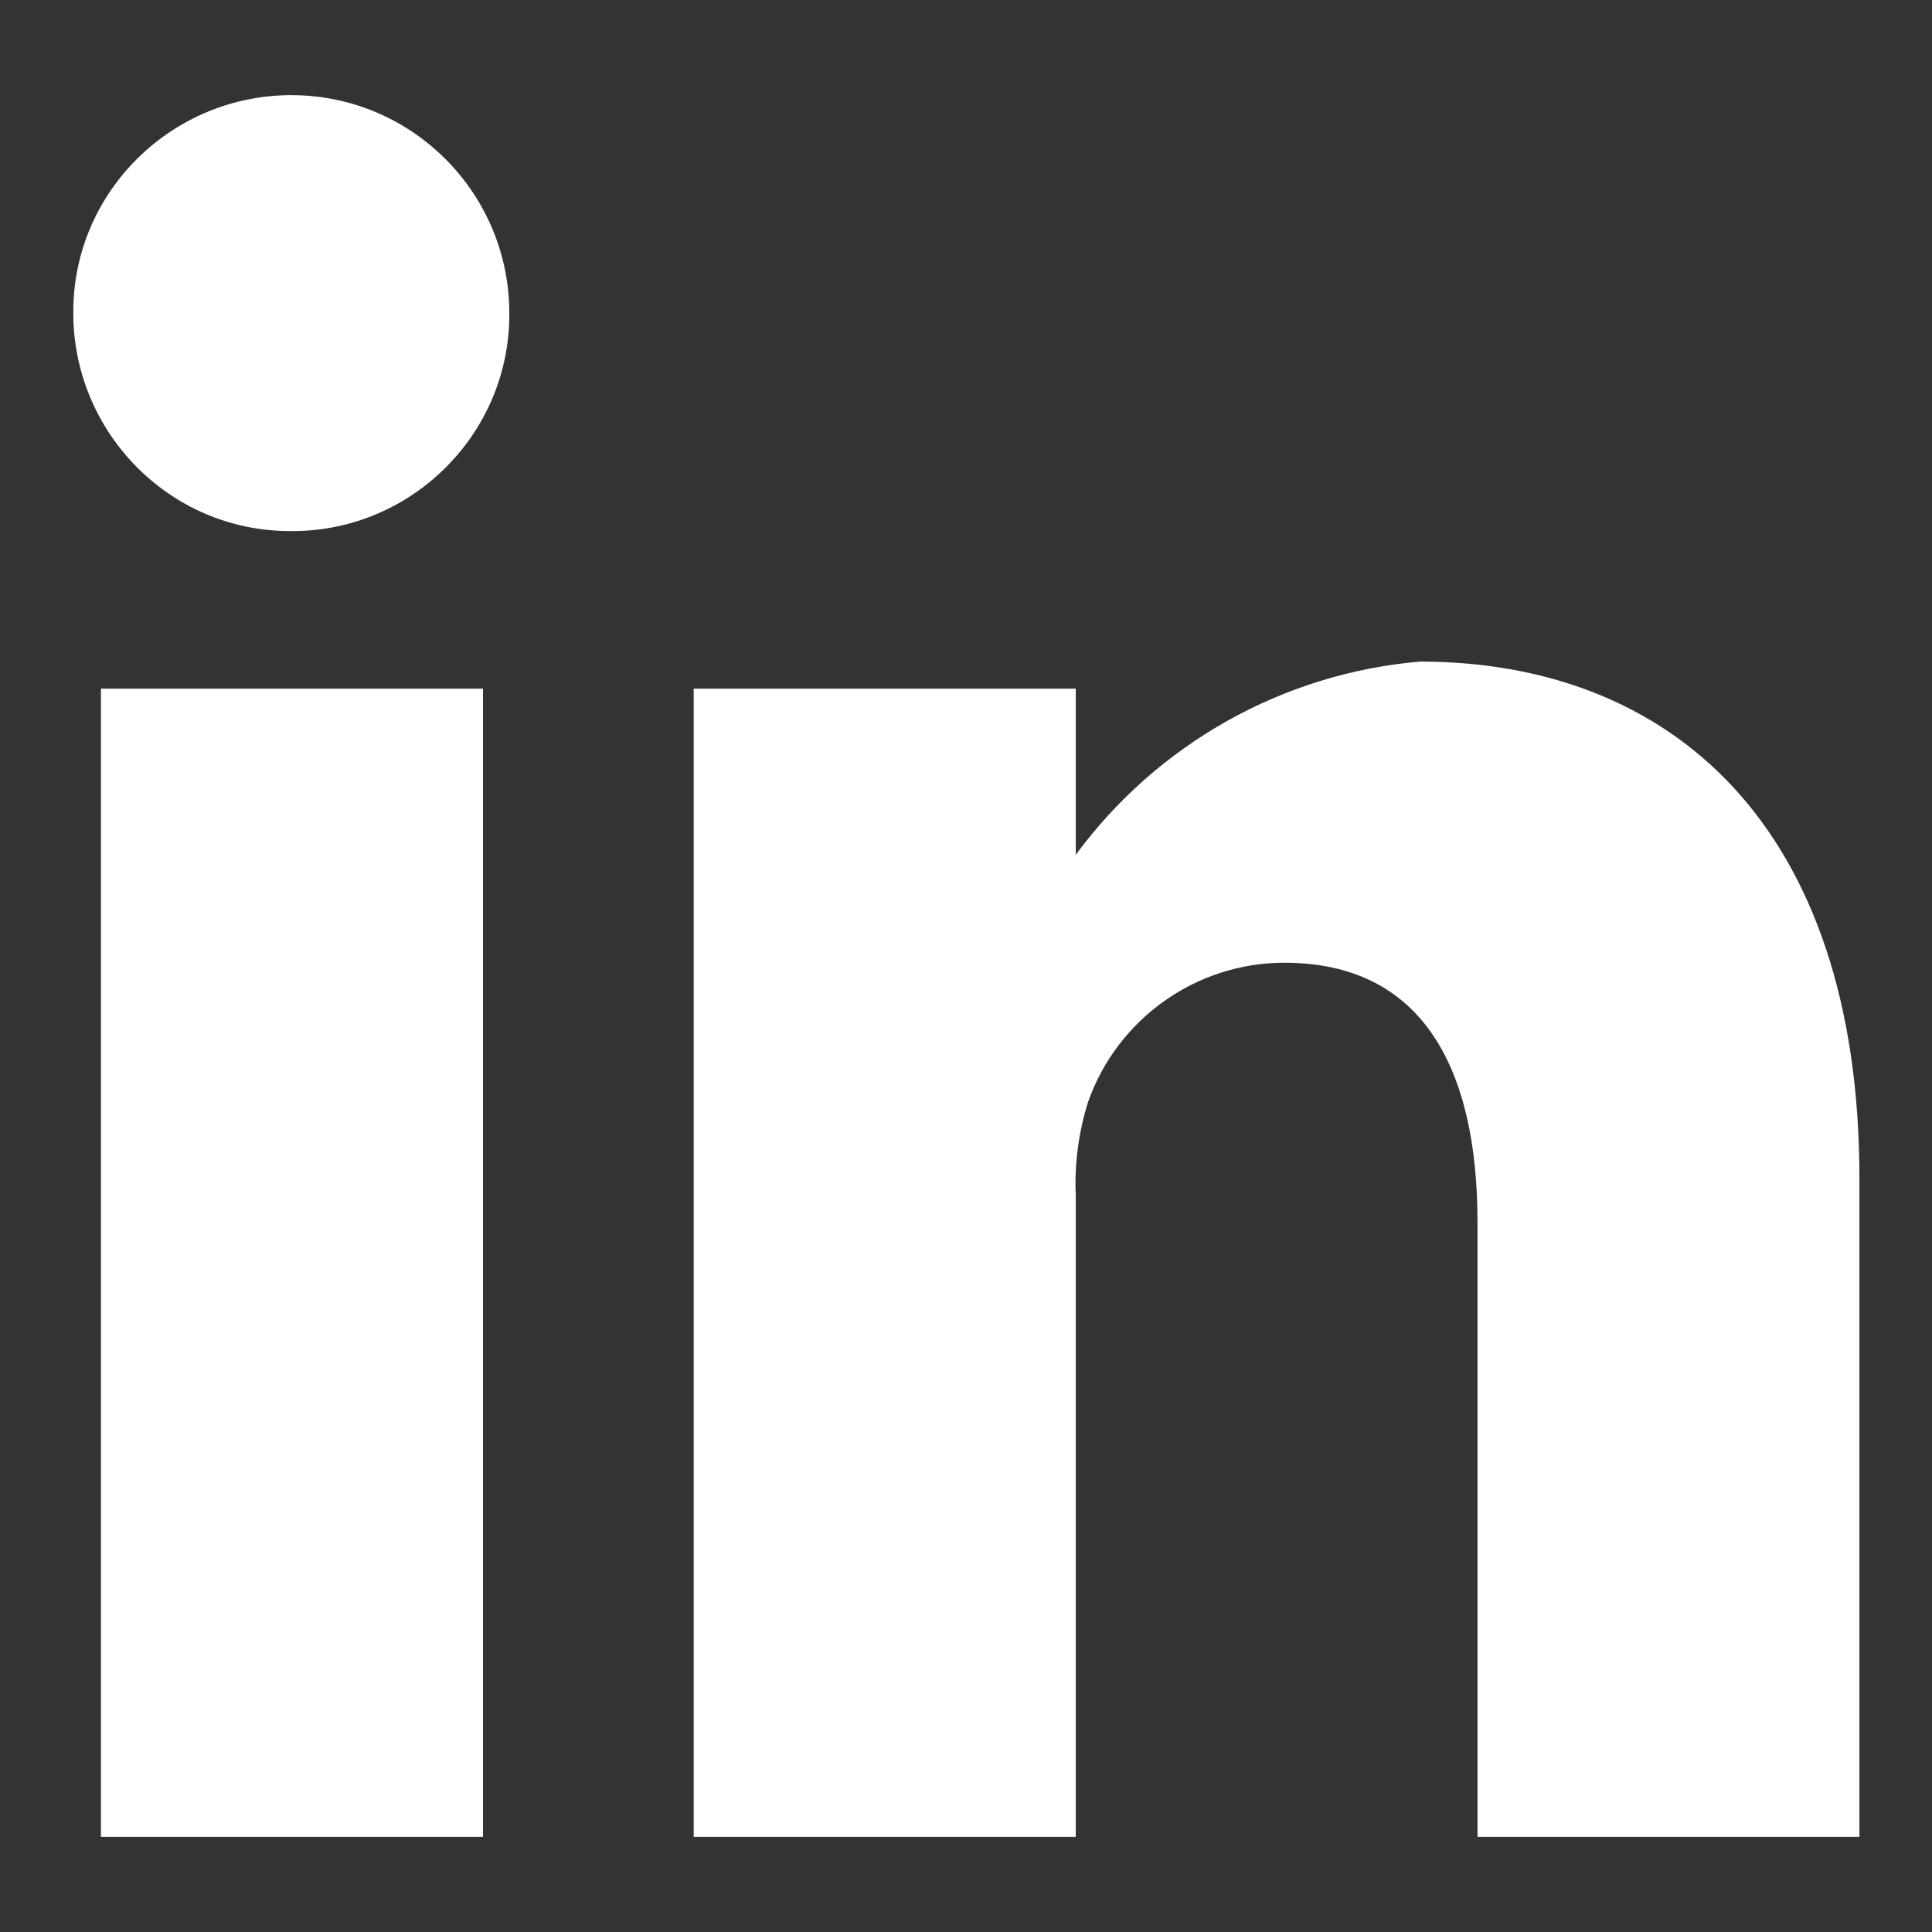 <svg width="16" height="16" viewBox="0 0 16 16" fill="none" xmlns="http://www.w3.org/2000/svg">
<rect x="0" y="0" width="16" height="16" fill="#333333" stroke="none"/>
<path fill-rule="evenodd" clip-rule="evenodd" d="M4 15.212H0.836V5.703H4V15.212ZM2.418 4.398H2.4C1.404 4.398 0.601 3.577 0.607 2.581C0.607 1.585 1.428 0.782 2.424 0.788C3.421 0.794 4.224 1.609 4.218 2.605C4.218 3.595 3.408 4.398 2.424 4.398H2.418ZM15.399 15.212H12.236V10.122C12.236 8.842 11.777 7.973 10.636 7.973C9.905 7.973 9.253 8.438 9.011 9.126C8.933 9.374 8.897 9.639 8.909 9.899V15.212H5.745V5.703H8.909V7.079C9.585 6.161 10.624 5.576 11.759 5.479C13.836 5.479 15.399 6.838 15.399 9.76V15.212Z" fill="white"/>
</svg>
